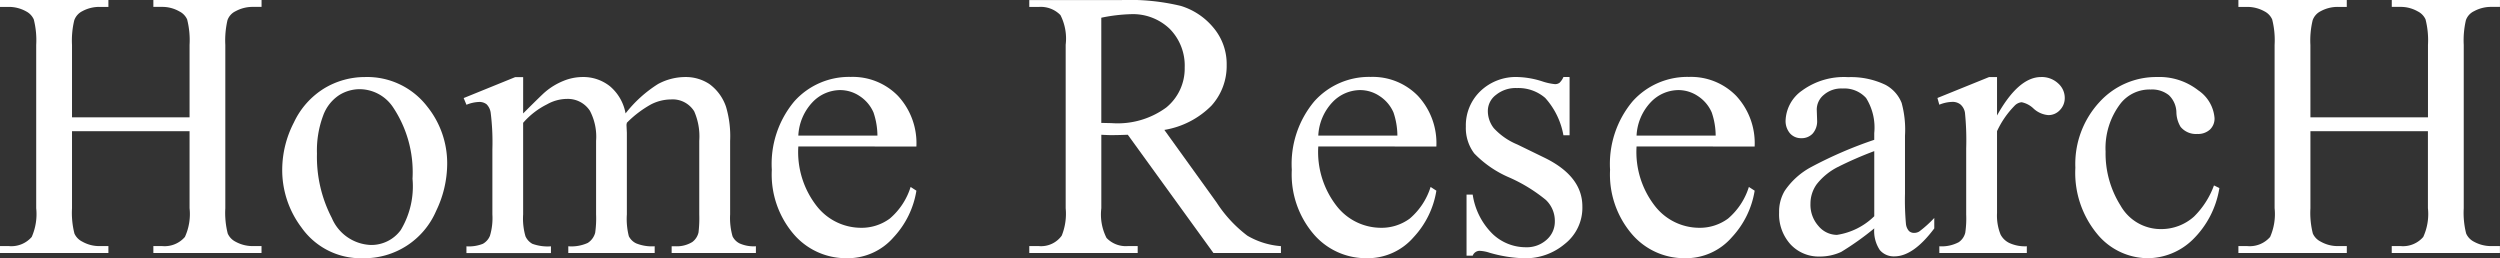 <svg xmlns="http://www.w3.org/2000/svg" width="183.963" height="19" viewBox="0 0 183.963 19">
  <rect x="0" y="0" width="183.963" height="19" fill="#333333" stroke="none"/>
  <g id="logo3" transform="translate(-88.486 -913.533)">
    <path id="パス_23007" data-name="パス 23007" d="M93.785,922.168h8.65v-5.327a6.214,6.214,0,0,0-.179-1.881,1.227,1.227,0,0,0-.576-.59,2.523,2.523,0,0,0-1.25-.33h-.659v-.507h7.962v.507h-.659a2.615,2.615,0,0,0-1.25.317,1.154,1.154,0,0,0-.6.666,6.584,6.584,0,0,0-.158,1.819v12.012a6.146,6.146,0,0,0,.179,1.867,1.239,1.239,0,0,0,.562.592,2.621,2.621,0,0,0,1.264.329h.659v.508H99.771v-.508h.659a1.971,1.971,0,0,0,1.662-.673,4.035,4.035,0,0,0,.343-2.115v-5.669h-8.65v5.669a6.147,6.147,0,0,0,.179,1.867,1.231,1.231,0,0,0,.577.592,2.539,2.539,0,0,0,1.249.329h.673v.508H88.486v-.508h.659a1.985,1.985,0,0,0,1.675-.673,4.172,4.172,0,0,0,.33-2.115V916.842a6.214,6.214,0,0,0-.179-1.881,1.233,1.233,0,0,0-.562-.59,2.6,2.6,0,0,0-1.264-.33h-.659v-.507h7.977v.507H95.79a2.607,2.607,0,0,0-1.249.317,1.189,1.189,0,0,0-.59.666,6.35,6.35,0,0,0-.166,1.819Z" transform="translate(0 0)" fill="#fff"/>
    <path id="パス_23008" data-name="パス 23008" d="M111.631,918.19a5.573,5.573,0,0,1,4.585,2.17,6.654,6.654,0,0,1,1.469,4.256,8.019,8.019,0,0,1-.809,3.418,5.754,5.754,0,0,1-5.4,3.488,5.33,5.33,0,0,1-4.516-2.265,7.013,7.013,0,0,1-1.414-4.282,7.588,7.588,0,0,1,.858-3.439,5.859,5.859,0,0,1,2.258-2.527A5.8,5.8,0,0,1,111.631,918.19Zm-.425.894a2.857,2.857,0,0,0-1.462.432,3.032,3.032,0,0,0-1.188,1.517,7.306,7.306,0,0,0-.453,2.786,9.722,9.722,0,0,0,1.091,4.738,3.25,3.25,0,0,0,2.876,1.99,2.677,2.677,0,0,0,2.2-1.1,6.231,6.231,0,0,0,.864-3.773,8.6,8.6,0,0,0-1.441-5.272A2.97,2.97,0,0,0,111.207,919.084Z" transform="translate(3.707 1.012)" fill="#fff"/>
    <path id="パス_23009" data-name="パス 23009" d="M120.892,920.868q1.373-1.371,1.62-1.579a4.914,4.914,0,0,1,1.332-.81,3.756,3.756,0,0,1,1.414-.29,3.137,3.137,0,0,1,2.032.688,3.4,3.4,0,0,1,1.139,1.99,9.309,9.309,0,0,1,2.389-2.163,4.25,4.25,0,0,1,2-.515,3.152,3.152,0,0,1,1.778.515,3.434,3.434,0,0,1,1.228,1.682,7.6,7.6,0,0,1,.3,2.5v5.408a4.9,4.9,0,0,0,.179,1.62,1.157,1.157,0,0,0,.508.515,2.545,2.545,0,0,0,1.209.213v.494H131.82v-.494h.26a2.183,2.183,0,0,0,1.264-.315,1.22,1.22,0,0,0,.453-.7,8.841,8.841,0,0,0,.055-1.333v-5.408a4.6,4.6,0,0,0-.37-2.169,1.862,1.862,0,0,0-1.718-.879,3.27,3.27,0,0,0-1.461.364,7.86,7.86,0,0,0-1.778,1.352l-.028.151.028.59v6a5.137,5.137,0,0,0,.145,1.608,1.167,1.167,0,0,0,.542.527,3.1,3.1,0,0,0,1.36.213v.494h-6.357v-.494a2.9,2.9,0,0,0,1.434-.247,1.283,1.283,0,0,0,.543-.741,7.4,7.4,0,0,0,.068-1.36v-5.408a4.093,4.093,0,0,0-.453-2.21,1.936,1.936,0,0,0-1.688-.878,3.028,3.028,0,0,0-1.469.4,5.665,5.665,0,0,0-1.758,1.36v6.74a4.685,4.685,0,0,0,.172,1.608,1.188,1.188,0,0,0,.508.555,3.294,3.294,0,0,0,1.367.185v.494h-6.219v-.494a2.78,2.78,0,0,0,1.208-.185,1.19,1.19,0,0,0,.522-.59,4.548,4.548,0,0,0,.179-1.573v-4.8a17.5,17.5,0,0,0-.124-2.677,1.094,1.094,0,0,0-.3-.625.854.854,0,0,0-.564-.173,2.634,2.634,0,0,0-.919.207l-.206-.494,3.788-1.539h.59Z" transform="translate(6.089 1.012)" fill="#fff"/>
    <path id="パス_23010" data-name="パス 23010" d="M137.094,923.3a6.453,6.453,0,0,0,1.358,4.392,4.148,4.148,0,0,0,3.227,1.593,3.5,3.5,0,0,0,2.148-.68,5.009,5.009,0,0,0,1.53-2.326l.426.275a6.54,6.54,0,0,1-1.675,3.424,4.472,4.472,0,0,1-3.473,1.545,5.072,5.072,0,0,1-3.879-1.765,6.755,6.755,0,0,1-1.613-4.743,7.174,7.174,0,0,1,1.654-5.032,5.4,5.4,0,0,1,4.153-1.8,4.65,4.65,0,0,1,3.474,1.393,5.113,5.113,0,0,1,1.358,3.729Zm0-.8h5.821a5.393,5.393,0,0,0-.289-1.7,2.732,2.732,0,0,0-1.022-1.209,2.587,2.587,0,0,0-1.422-.439,2.833,2.833,0,0,0-2.039.886A3.841,3.841,0,0,0,137.094,922.5Z" transform="translate(10.137 1.01)" fill="#fff"/>
    <path id="パス_23011" data-name="パス 23011" d="M169.227,932.149h-4.969l-6.3-8.7c-.466.017-.846.027-1.139.027-.119,0-.247,0-.385-.007s-.279-.01-.425-.02v5.408a3.811,3.811,0,0,0,.383,2.184,1.961,1.961,0,0,0,1.565.6h.728v.508h-7.977v-.508h.7a1.87,1.87,0,0,0,1.688-.769,4.311,4.311,0,0,0,.29-2.018V916.827a3.808,3.808,0,0,0-.385-2.183,2.019,2.019,0,0,0-1.593-.6h-.7v-.507h6.783a16.121,16.121,0,0,1,4.372.432,5.014,5.014,0,0,1,2.388,1.592,4.144,4.144,0,0,1,.982,2.767,4.348,4.348,0,0,1-1.119,2.979,6.329,6.329,0,0,1-3.467,1.786l3.844,5.34a9.539,9.539,0,0,0,2.265,2.443,5.707,5.707,0,0,0,2.47.769Zm-13.219-9.569q.261,0,.453.007c.128,0,.232.007.315.007a6.047,6.047,0,0,0,4.016-1.154,3.7,3.7,0,0,0,1.352-2.938,3.843,3.843,0,0,0-1.091-2.835,3.907,3.907,0,0,0-2.89-1.09,12.194,12.194,0,0,0-2.156.26Z" transform="translate(13.518 0)" fill="#fff"/>
    <path id="パス_23012" data-name="パス 23012" d="M168.526,923.3a6.46,6.46,0,0,0,1.36,4.392,4.146,4.146,0,0,0,3.226,1.593,3.5,3.5,0,0,0,2.148-.68,5.019,5.019,0,0,0,1.531-2.326l.425.275a6.531,6.531,0,0,1-1.675,3.424,4.471,4.471,0,0,1-3.473,1.545,5.072,5.072,0,0,1-3.878-1.765,6.755,6.755,0,0,1-1.613-4.743,7.174,7.174,0,0,1,1.654-5.032,5.4,5.4,0,0,1,4.153-1.8,4.647,4.647,0,0,1,3.473,1.393,5.113,5.113,0,0,1,1.358,3.729Zm0-.8h5.821a5.367,5.367,0,0,0-.287-1.7,2.734,2.734,0,0,0-1.024-1.209,2.583,2.583,0,0,0-1.421-.439,2.833,2.833,0,0,0-2.039.886A3.842,3.842,0,0,0,168.526,922.5Z" transform="translate(16.966 1.01)" fill="#fff"/>
    <path id="パス_23013" data-name="パス 23013" d="M184.732,918.19v4.285h-.453a5.563,5.563,0,0,0-1.339-2.746,3.012,3.012,0,0,0-2.079-.728,2.293,2.293,0,0,0-1.551.508,1.475,1.475,0,0,0-.592,1.126,2.043,2.043,0,0,0,.439,1.318,4.892,4.892,0,0,0,1.73,1.2l2,.974q2.786,1.36,2.786,3.584a3.386,3.386,0,0,1-1.3,2.766,4.5,4.5,0,0,1-2.9,1.051,10.012,10.012,0,0,1-2.635-.411,2.7,2.7,0,0,0-.741-.139.547.547,0,0,0-.494.358h-.453V926.84h.453a5.1,5.1,0,0,0,1.469,2.9,3.541,3.541,0,0,0,2.43.975,2.18,2.18,0,0,0,1.545-.556,1.765,1.765,0,0,0,.6-1.339,2.128,2.128,0,0,0-.666-1.592,11.688,11.688,0,0,0-2.656-1.634,7.886,7.886,0,0,1-2.609-1.784,3.1,3.1,0,0,1-.617-1.977,3.486,3.486,0,0,1,1.064-2.6,3.765,3.765,0,0,1,2.752-1.044,6.465,6.465,0,0,1,1.8.317,4.238,4.238,0,0,0,.934.206.543.543,0,0,0,.343-.1,1.293,1.293,0,0,0,.289-.426Z" transform="translate(19.252 1.012)" fill="#fff"/>
    <path id="パス_23014" data-name="パス 23014" d="M187.767,923.3a6.46,6.46,0,0,0,1.36,4.392,4.146,4.146,0,0,0,3.226,1.593,3.5,3.5,0,0,0,2.148-.68,5.009,5.009,0,0,0,1.53-2.326l.426.275a6.54,6.54,0,0,1-1.675,3.424,4.471,4.471,0,0,1-3.473,1.545,5.068,5.068,0,0,1-3.878-1.765,6.75,6.75,0,0,1-1.614-4.743,7.174,7.174,0,0,1,1.655-5.032,5.4,5.4,0,0,1,4.152-1.8,4.65,4.65,0,0,1,3.474,1.393,5.113,5.113,0,0,1,1.358,3.729Zm0-.8h5.821a5.358,5.358,0,0,0-.289-1.7,2.732,2.732,0,0,0-1.022-1.209,2.583,2.583,0,0,0-1.421-.439,2.831,2.831,0,0,0-2.039.886A3.842,3.842,0,0,0,187.767,922.5Z" transform="translate(21.146 1.01)" fill="#fff"/>
    <path id="パス_23015" data-name="パス 23015" d="M203.038,929.326a20.893,20.893,0,0,1-2.43,1.73,3.736,3.736,0,0,1-1.58.342,2.832,2.832,0,0,1-2.148-.891,3.281,3.281,0,0,1-.844-2.348,2.99,2.99,0,0,1,.411-1.594,5.464,5.464,0,0,1,1.956-1.756,30.49,30.49,0,0,1,4.634-2v-.494a4.1,4.1,0,0,0-.6-2.581,2.155,2.155,0,0,0-1.737-.7,1.95,1.95,0,0,0-1.372.466,1.407,1.407,0,0,0-.522,1.071l.027.8a1.368,1.368,0,0,1-.323.975,1.1,1.1,0,0,1-.844.343,1.073,1.073,0,0,1-.831-.357,1.406,1.406,0,0,1-.321-.975,2.808,2.808,0,0,1,1.208-2.169,5.217,5.217,0,0,1,3.39-.99,5.882,5.882,0,0,1,2.746.564,2.587,2.587,0,0,1,1.194,1.332,7.478,7.478,0,0,1,.247,2.416v4.269a19.356,19.356,0,0,0,.069,2.2.932.932,0,0,0,.226.542.54.54,0,0,0,.364.138.746.746,0,0,0,.385-.1,8.5,8.5,0,0,0,1.111-1v.769q-1.537,2.058-2.937,2.058a1.337,1.337,0,0,1-1.071-.466A2.517,2.517,0,0,1,203.038,929.326Zm0-.894v-4.791a27.053,27.053,0,0,0-2.678,1.167,4.628,4.628,0,0,0-1.551,1.262,2.439,2.439,0,0,0-.466,1.443,2.344,2.344,0,0,0,.59,1.64,1.784,1.784,0,0,0,1.358.652A4.982,4.982,0,0,0,203.038,928.432Z" transform="translate(23.366 1.012)" fill="#fff"/>
    <path id="パス_23016" data-name="パス 23016" d="M209.991,918.19v2.829q1.578-2.828,3.24-2.829a1.762,1.762,0,0,1,1.249.46,1.419,1.419,0,0,1,.494,1.064,1.26,1.26,0,0,1-.358.908,1.141,1.141,0,0,1-.851.369,1.812,1.812,0,0,1-1.077-.472,1.779,1.779,0,0,0-.886-.475.823.823,0,0,0-.534.274,6.613,6.613,0,0,0-1.277,1.855V928.2a3.733,3.733,0,0,0,.26,1.579,1.421,1.421,0,0,0,.632.617,2.76,2.76,0,0,0,1.3.247v.494h-6.438v-.494a2.662,2.662,0,0,0,1.427-.3,1.178,1.178,0,0,0,.482-.7,7.157,7.157,0,0,0,.068-1.332v-4.874a20.125,20.125,0,0,0-.09-2.615,1.018,1.018,0,0,0-.329-.611.925.925,0,0,0-.6-.193,2.708,2.708,0,0,0-.96.207l-.138-.494,3.8-1.539Z" transform="translate(25.447 1.012)" fill="#fff"/>
    <path id="パス_23017" data-name="パス 23017" d="M224.543,926.359a6.8,6.8,0,0,1-1.99,3.823,4.787,4.787,0,0,1-3.281,1.339,4.85,4.85,0,0,1-3.735-1.8,7.064,7.064,0,0,1-1.592-4.859,6.705,6.705,0,0,1,1.764-4.819,5.641,5.641,0,0,1,4.236-1.854,4.646,4.646,0,0,1,3.047.982,2.716,2.716,0,0,1,1.194,2.039,1.114,1.114,0,0,1-.336.844,1.3,1.3,0,0,1-.94.324,1.461,1.461,0,0,1-1.222-.522,2.163,2.163,0,0,1-.309-1.1,1.8,1.8,0,0,0-.556-1.235,1.986,1.986,0,0,0-1.332-.413,2.722,2.722,0,0,0-2.209,1.016,5.4,5.4,0,0,0-1.113,3.556,7.191,7.191,0,0,0,1.105,3.974,3.393,3.393,0,0,0,2.986,1.724,3.611,3.611,0,0,0,2.416-.92,6.218,6.218,0,0,0,1.469-2.293Z" transform="translate(27.257 1.012)" fill="#fff"/>
    <path id="パス_23018" data-name="パス 23018" d="M229.1,922.168h8.65v-5.327a6.214,6.214,0,0,0-.179-1.881,1.228,1.228,0,0,0-.576-.59,2.523,2.523,0,0,0-1.25-.33h-.659v-.507h7.962v.507h-.658a2.615,2.615,0,0,0-1.25.317,1.154,1.154,0,0,0-.6.666,6.582,6.582,0,0,0-.158,1.819v12.012a6.147,6.147,0,0,0,.179,1.867,1.239,1.239,0,0,0,.562.592,2.621,2.621,0,0,0,1.264.329h.658v.508h-7.962v-.508h.659a1.967,1.967,0,0,0,1.66-.673,4.031,4.031,0,0,0,.344-2.115v-5.669H229.1v5.669a6.147,6.147,0,0,0,.179,1.867,1.231,1.231,0,0,0,.577.592,2.539,2.539,0,0,0,1.249.329h.672v.508H223.8v-.508h.659a1.985,1.985,0,0,0,1.675-.673,4.173,4.173,0,0,0,.33-2.115V916.842a6.214,6.214,0,0,0-.179-1.881,1.233,1.233,0,0,0-.562-.59,2.6,2.6,0,0,0-1.264-.33H223.8v-.507h7.975v.507h-.672a2.607,2.607,0,0,0-1.249.317,1.185,1.185,0,0,0-.59.666,6.349,6.349,0,0,0-.166,1.819Z" transform="translate(29.399 0)" fill="#fff"/>
  </g>
</svg>
